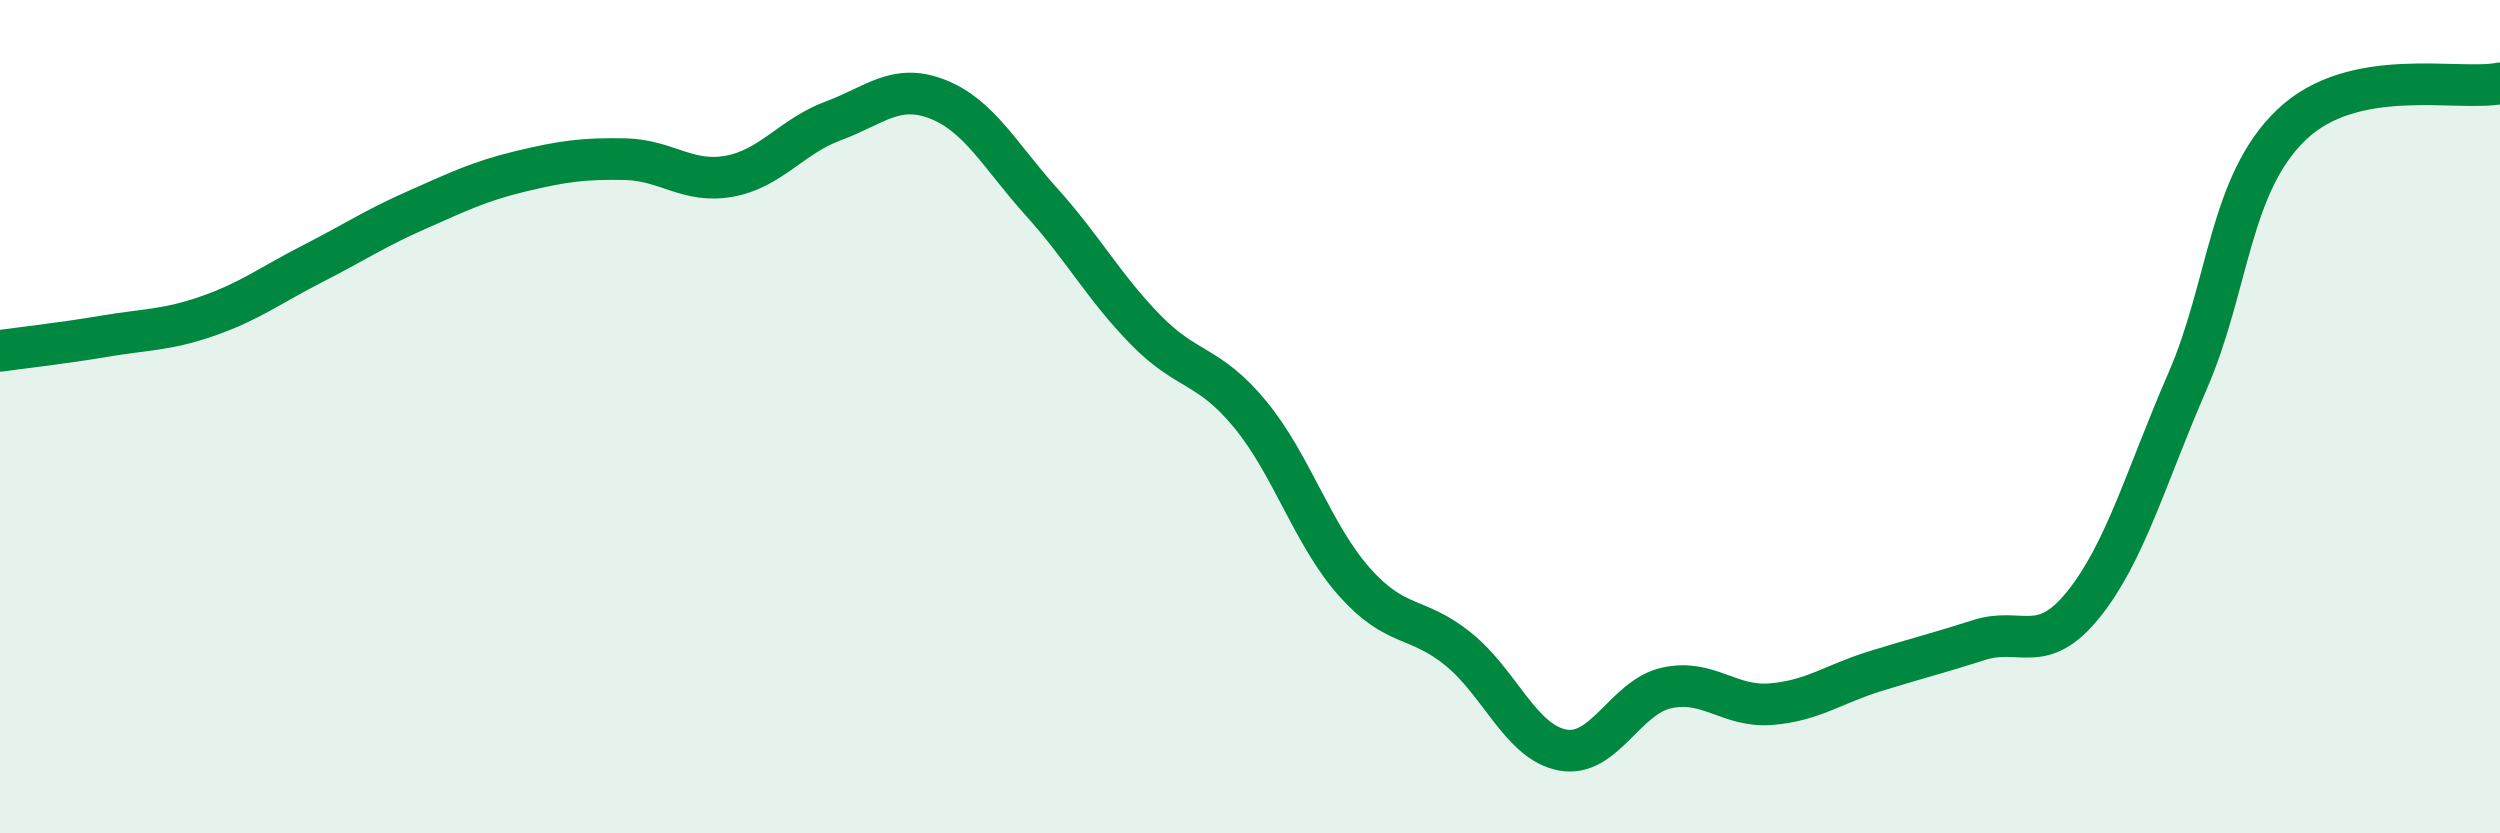 
    <svg width="60" height="20" viewBox="0 0 60 20" xmlns="http://www.w3.org/2000/svg">
      <path
        d="M 0,8.42 C 0.5,8.35 1.5,8.24 2.5,8.07 C 3.5,7.9 4,7.93 5,7.58 C 6,7.23 6.5,6.84 7.5,6.33 C 8.5,5.82 9,5.48 10,5.04 C 11,4.6 11.5,4.35 12.5,4.11 C 13.5,3.87 14,3.8 15,3.82 C 16,3.84 16.5,4.41 17.5,4.23 C 18.5,4.05 19,3.27 20,2.9 C 21,2.53 21.5,1.99 22.5,2.38 C 23.5,2.77 24,3.74 25,4.85 C 26,5.96 26.5,6.9 27.5,7.92 C 28.5,8.94 29,8.73 30,9.94 C 31,11.15 31.5,12.83 32.5,13.96 C 33.5,15.09 34,14.77 35,15.58 C 36,16.39 36.5,17.81 37.5,18 C 38.5,18.19 39,16.73 40,16.51 C 41,16.29 41.5,16.98 42.5,16.9 C 43.5,16.82 44,16.42 45,16.11 C 46,15.8 46.5,15.68 47.5,15.36 C 48.5,15.04 49,15.75 50,14.51 C 51,13.27 51.5,11.45 52.5,9.15 C 53.5,6.85 53.5,4.42 55,2.99 C 56.5,1.56 59,2.2 60,2L60 20L0 20Z"
        fill="#008740"
        opacity="0.1"
        stroke-linecap="round"
        stroke-linejoin="round"
      />
      <path
        d="M 0,8.42 C 0.5,8.35 1.5,8.24 2.5,8.07 C 3.5,7.9 4,7.93 5,7.58 C 6,7.23 6.5,6.84 7.5,6.33 C 8.5,5.82 9,5.48 10,5.04 C 11,4.6 11.5,4.35 12.5,4.11 C 13.5,3.87 14,3.8 15,3.82 C 16,3.84 16.5,4.41 17.5,4.23 C 18.5,4.05 19,3.27 20,2.9 C 21,2.53 21.5,1.99 22.5,2.38 C 23.5,2.77 24,3.74 25,4.85 C 26,5.96 26.5,6.9 27.5,7.92 C 28.5,8.94 29,8.73 30,9.94 C 31,11.15 31.5,12.83 32.5,13.96 C 33.5,15.09 34,14.77 35,15.58 C 36,16.39 36.5,17.81 37.5,18 C 38.5,18.19 39,16.73 40,16.51 C 41,16.29 41.5,16.98 42.5,16.9 C 43.5,16.82 44,16.42 45,16.11 C 46,15.8 46.5,15.68 47.5,15.36 C 48.5,15.04 49,15.75 50,14.51 C 51,13.27 51.5,11.45 52.5,9.15 C 53.5,6.85 53.5,4.42 55,2.99 C 56.5,1.56 59,2.2 60,2"
        stroke="#008740"
        stroke-width="1"
        fill="none"
        stroke-linecap="round"
        stroke-linejoin="round"
      />
    </svg>
  